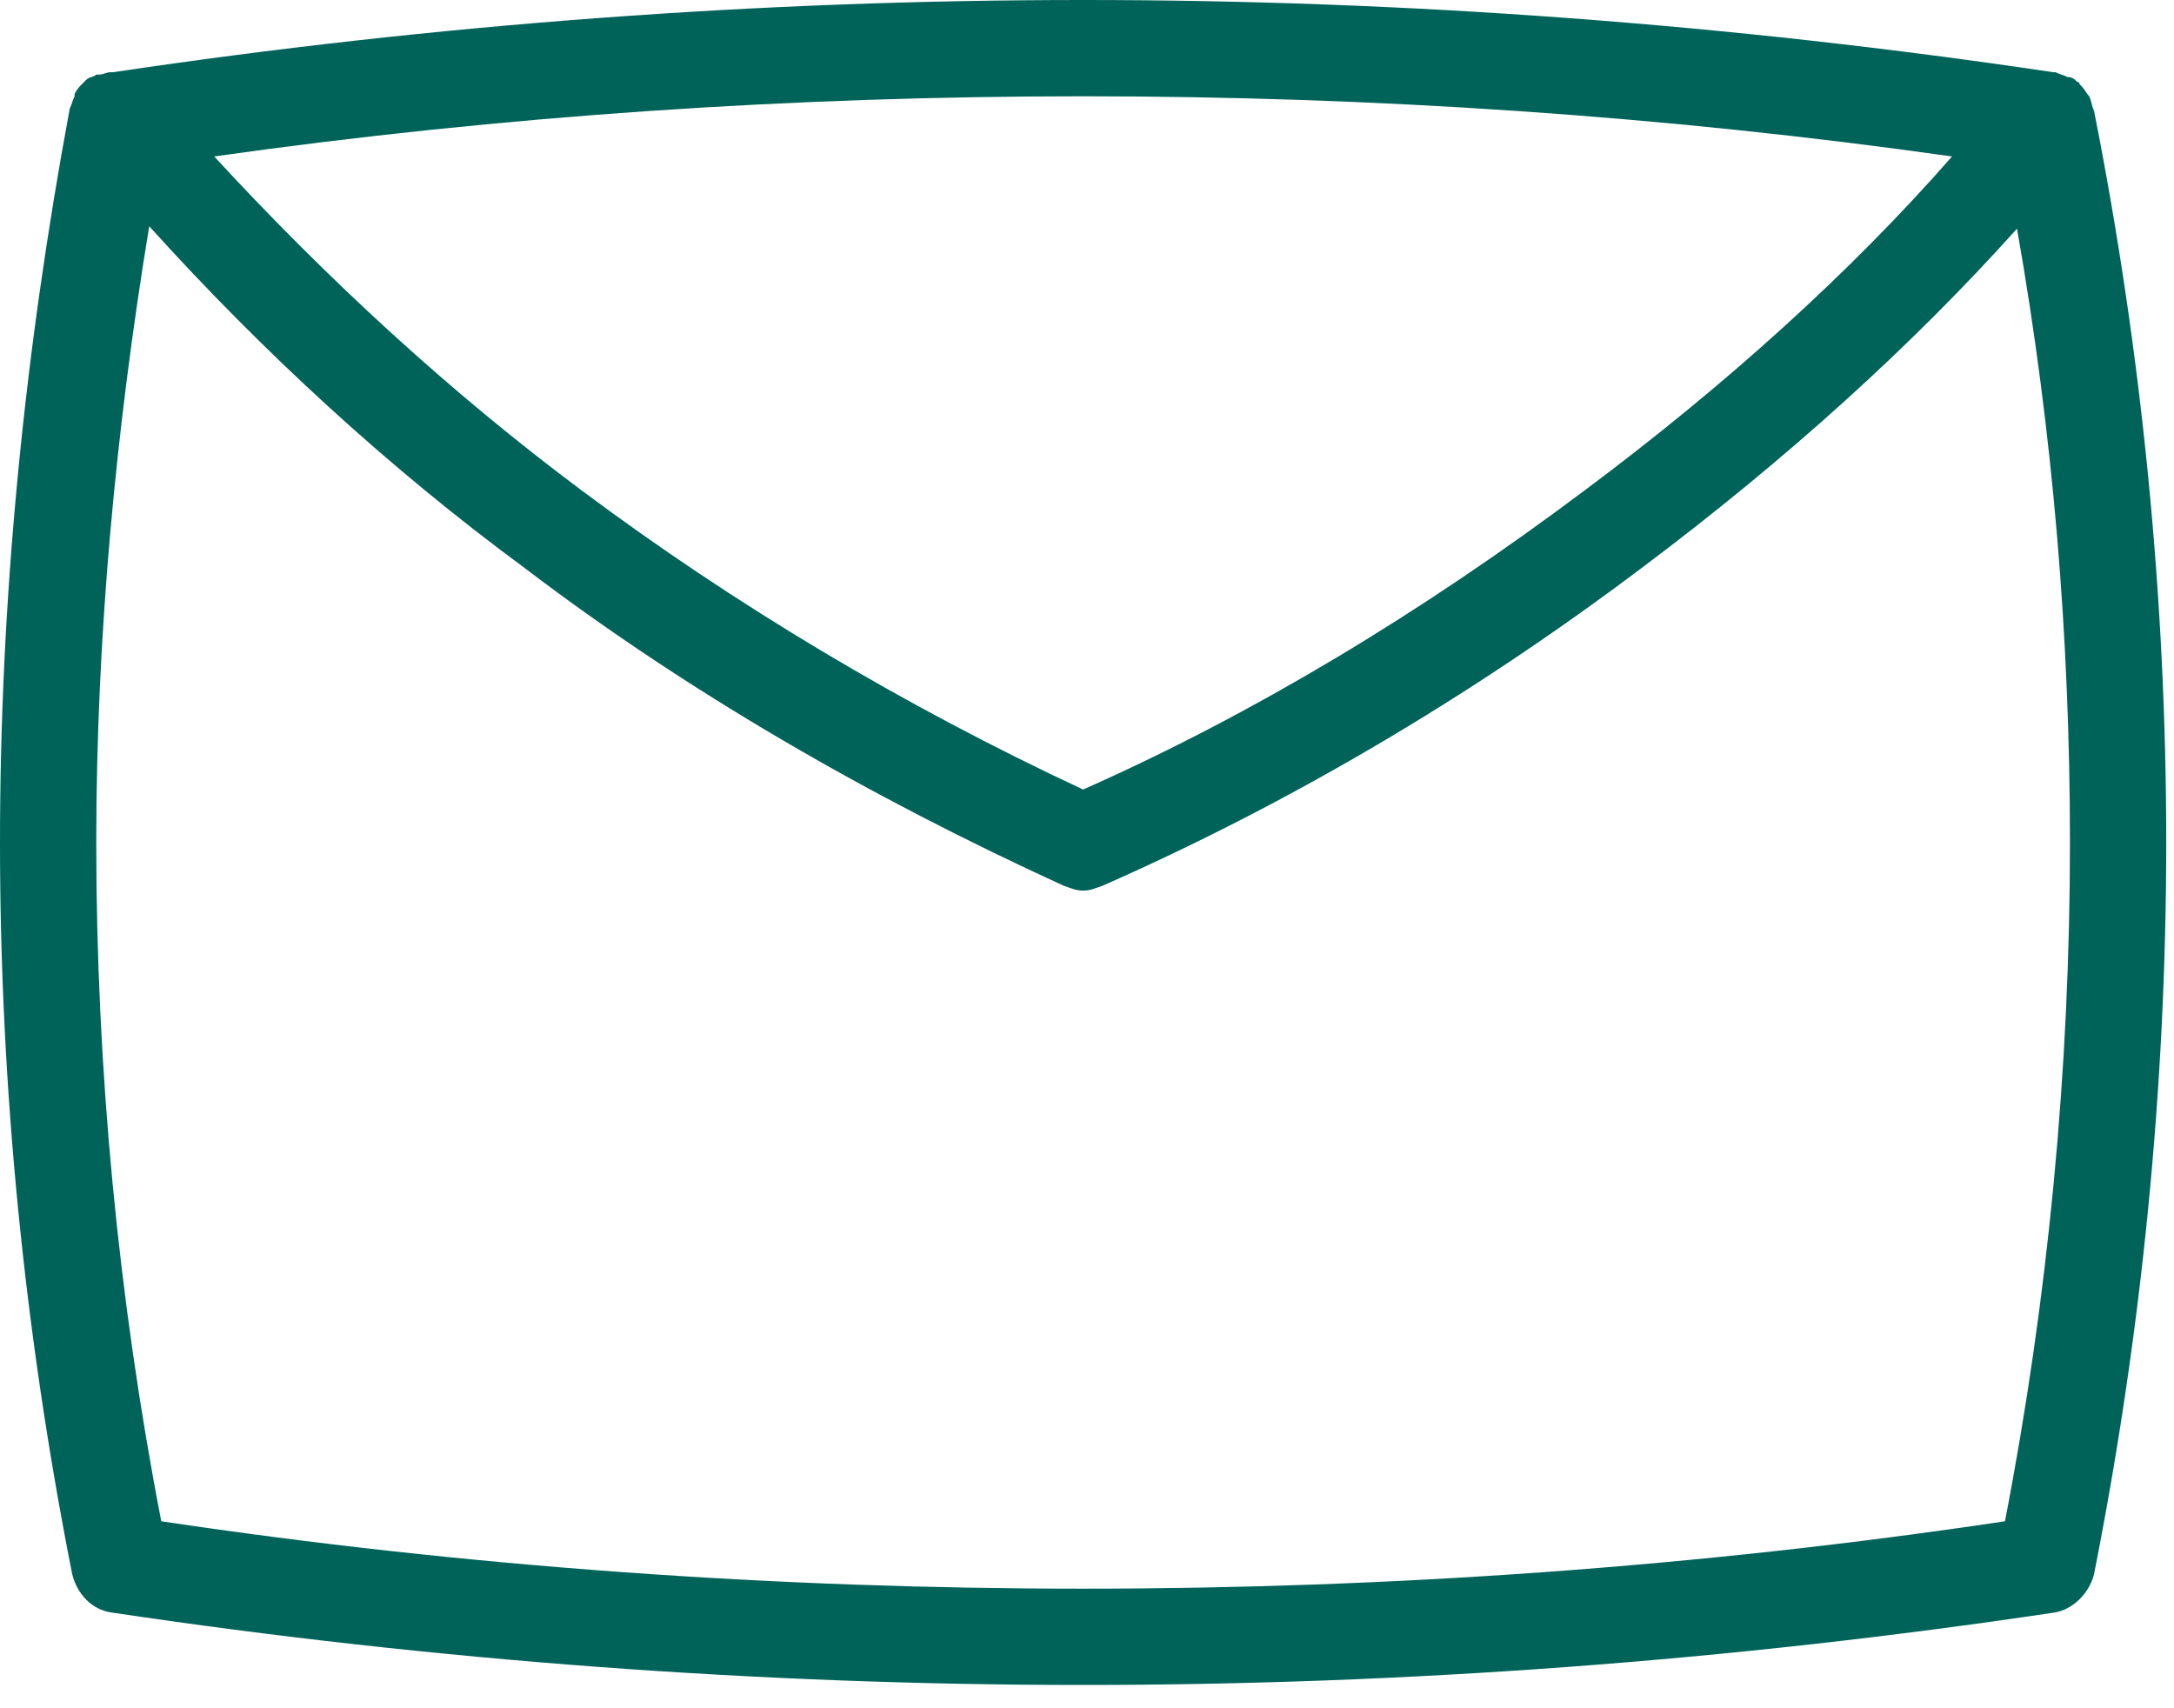 <svg width="28" height="22" viewBox="0 0 28 22" fill="none" xmlns="http://www.w3.org/2000/svg">
<path d="M26.97 1.426C26.939 1.364 26.939 1.302 26.908 1.24C26.877 1.209 26.846 1.147 26.815 1.116L26.784 1.085C26.784 1.085 26.784 1.054 26.753 1.054C26.722 1.023 26.691 0.992 26.629 0.992C26.567 0.961 26.536 0.961 26.474 0.93H26.443C22.289 0.31 18.104 0 13.95 0C9.796 0 5.611 0.31 1.457 0.93H1.426C1.364 0.93 1.333 0.961 1.271 0.961H1.24C1.209 0.992 1.147 0.992 1.116 1.023L1.054 1.085C1.023 1.116 0.992 1.147 0.961 1.209V1.24C0.93 1.302 0.93 1.333 0.899 1.395C0.31 4.557 0 7.719 0 10.85C0 13.981 0.31 17.143 0.93 20.274C0.992 20.522 1.178 20.739 1.457 20.77C5.611 21.39 9.796 21.7 13.95 21.7C18.104 21.7 22.289 21.39 26.443 20.77C26.691 20.739 26.908 20.522 26.97 20.274C27.59 17.143 27.9 13.981 27.9 10.85C27.9 7.719 27.59 4.557 26.97 1.426L26.97 1.426ZM25.141 2.015C23.839 3.503 22.227 4.96 20.398 6.324C18.29 7.905 16.12 9.207 13.95 10.168C11.625 9.083 9.455 7.781 7.502 6.324C5.797 5.053 4.216 3.596 2.759 2.015C6.479 1.488 10.23 1.24 13.95 1.24C17.67 1.24 21.421 1.488 25.141 2.015ZM25.823 19.592C21.886 20.181 17.887 20.46 13.95 20.46C10.013 20.46 6.014 20.181 2.077 19.592C1.519 16.709 1.24 13.764 1.24 10.85C1.24 8.215 1.488 5.549 1.922 2.914C3.379 4.526 4.991 6.014 6.758 7.316C8.835 8.897 11.191 10.261 13.702 11.408C13.795 11.439 13.857 11.47 13.95 11.47C14.043 11.47 14.105 11.439 14.198 11.408C16.523 10.385 18.879 9.021 21.142 7.316C23.002 5.921 24.614 4.464 25.978 2.945C26.443 5.58 26.66 8.215 26.66 10.85C26.66 13.764 26.381 16.709 25.823 19.592H25.823Z" fill="#00635A"/>
</svg>

